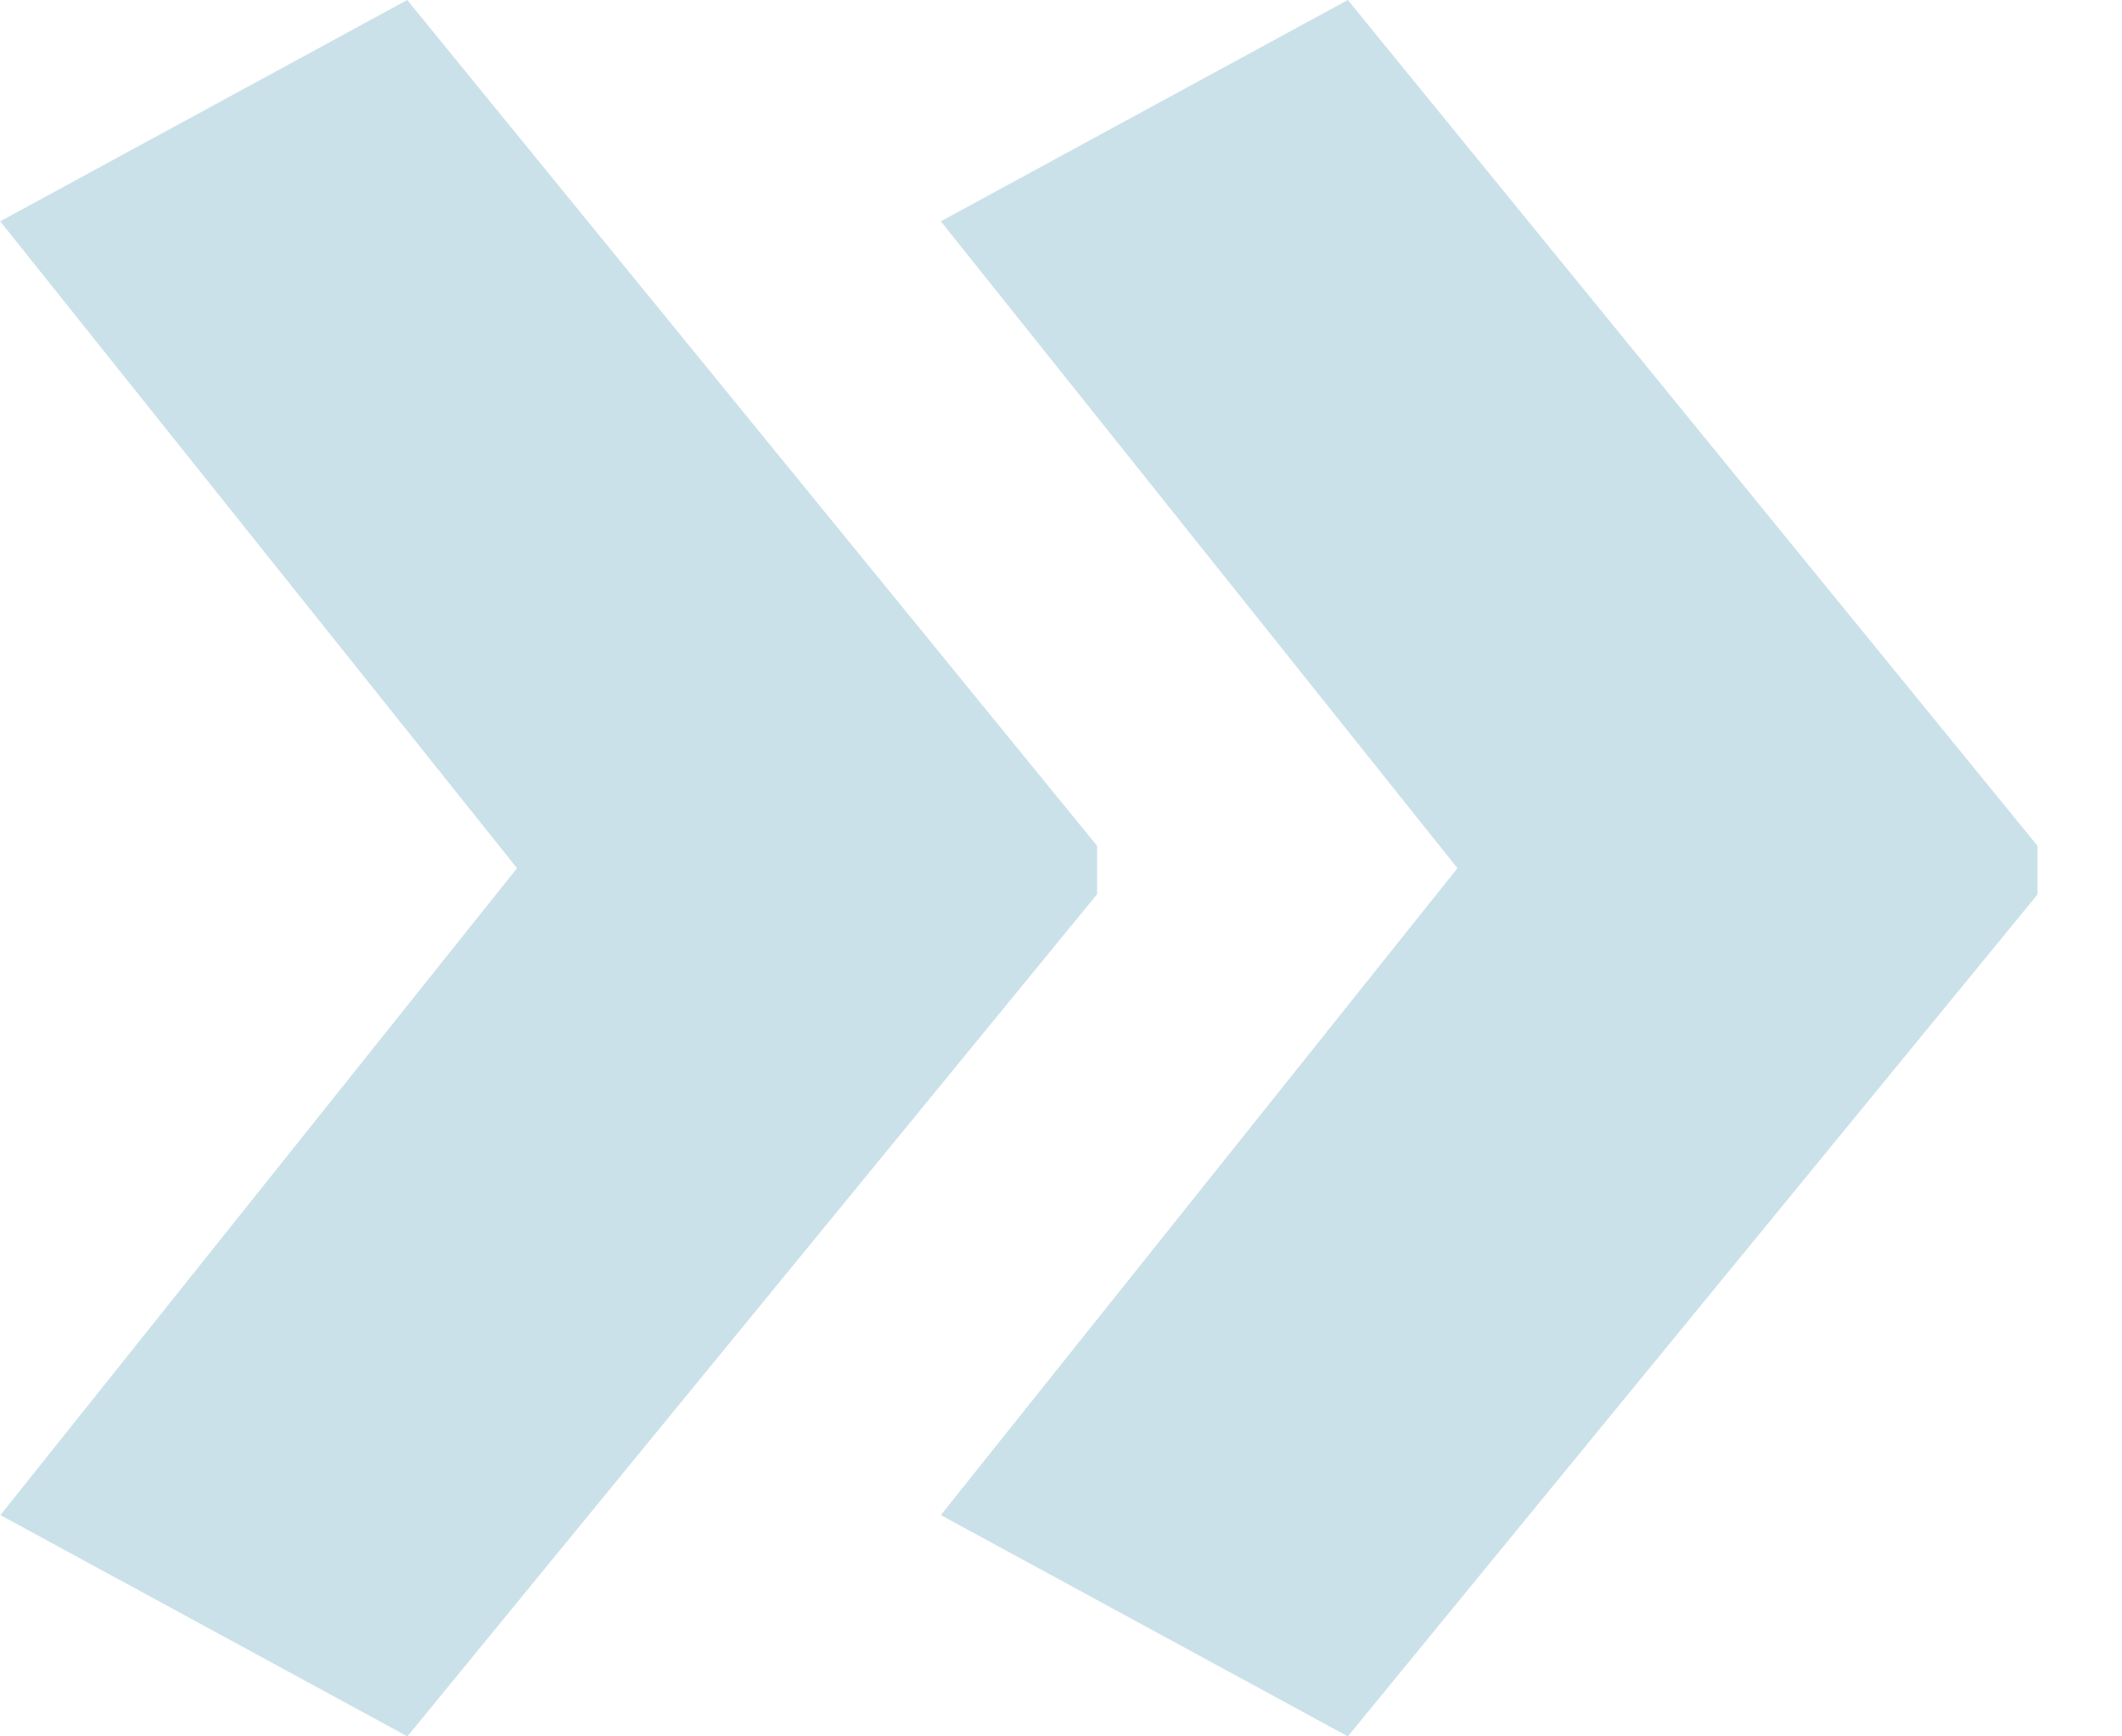 <svg xmlns="http://www.w3.org/2000/svg" width="11" height="9" viewBox="0 0 11 9">
    <path fill="#cbe1ea" fill-rule="evenodd" d="M10.563 4.635L6.987 9l-2.11-1.147L7.555 4.5 4.877 1.147 6.987 0l3.575 4.384v.25zm-4.876 0L2.112 9 .002 7.853 2.68 4.5.001 1.147 2.111 0l3.576 4.384v.25z"/>
</svg>